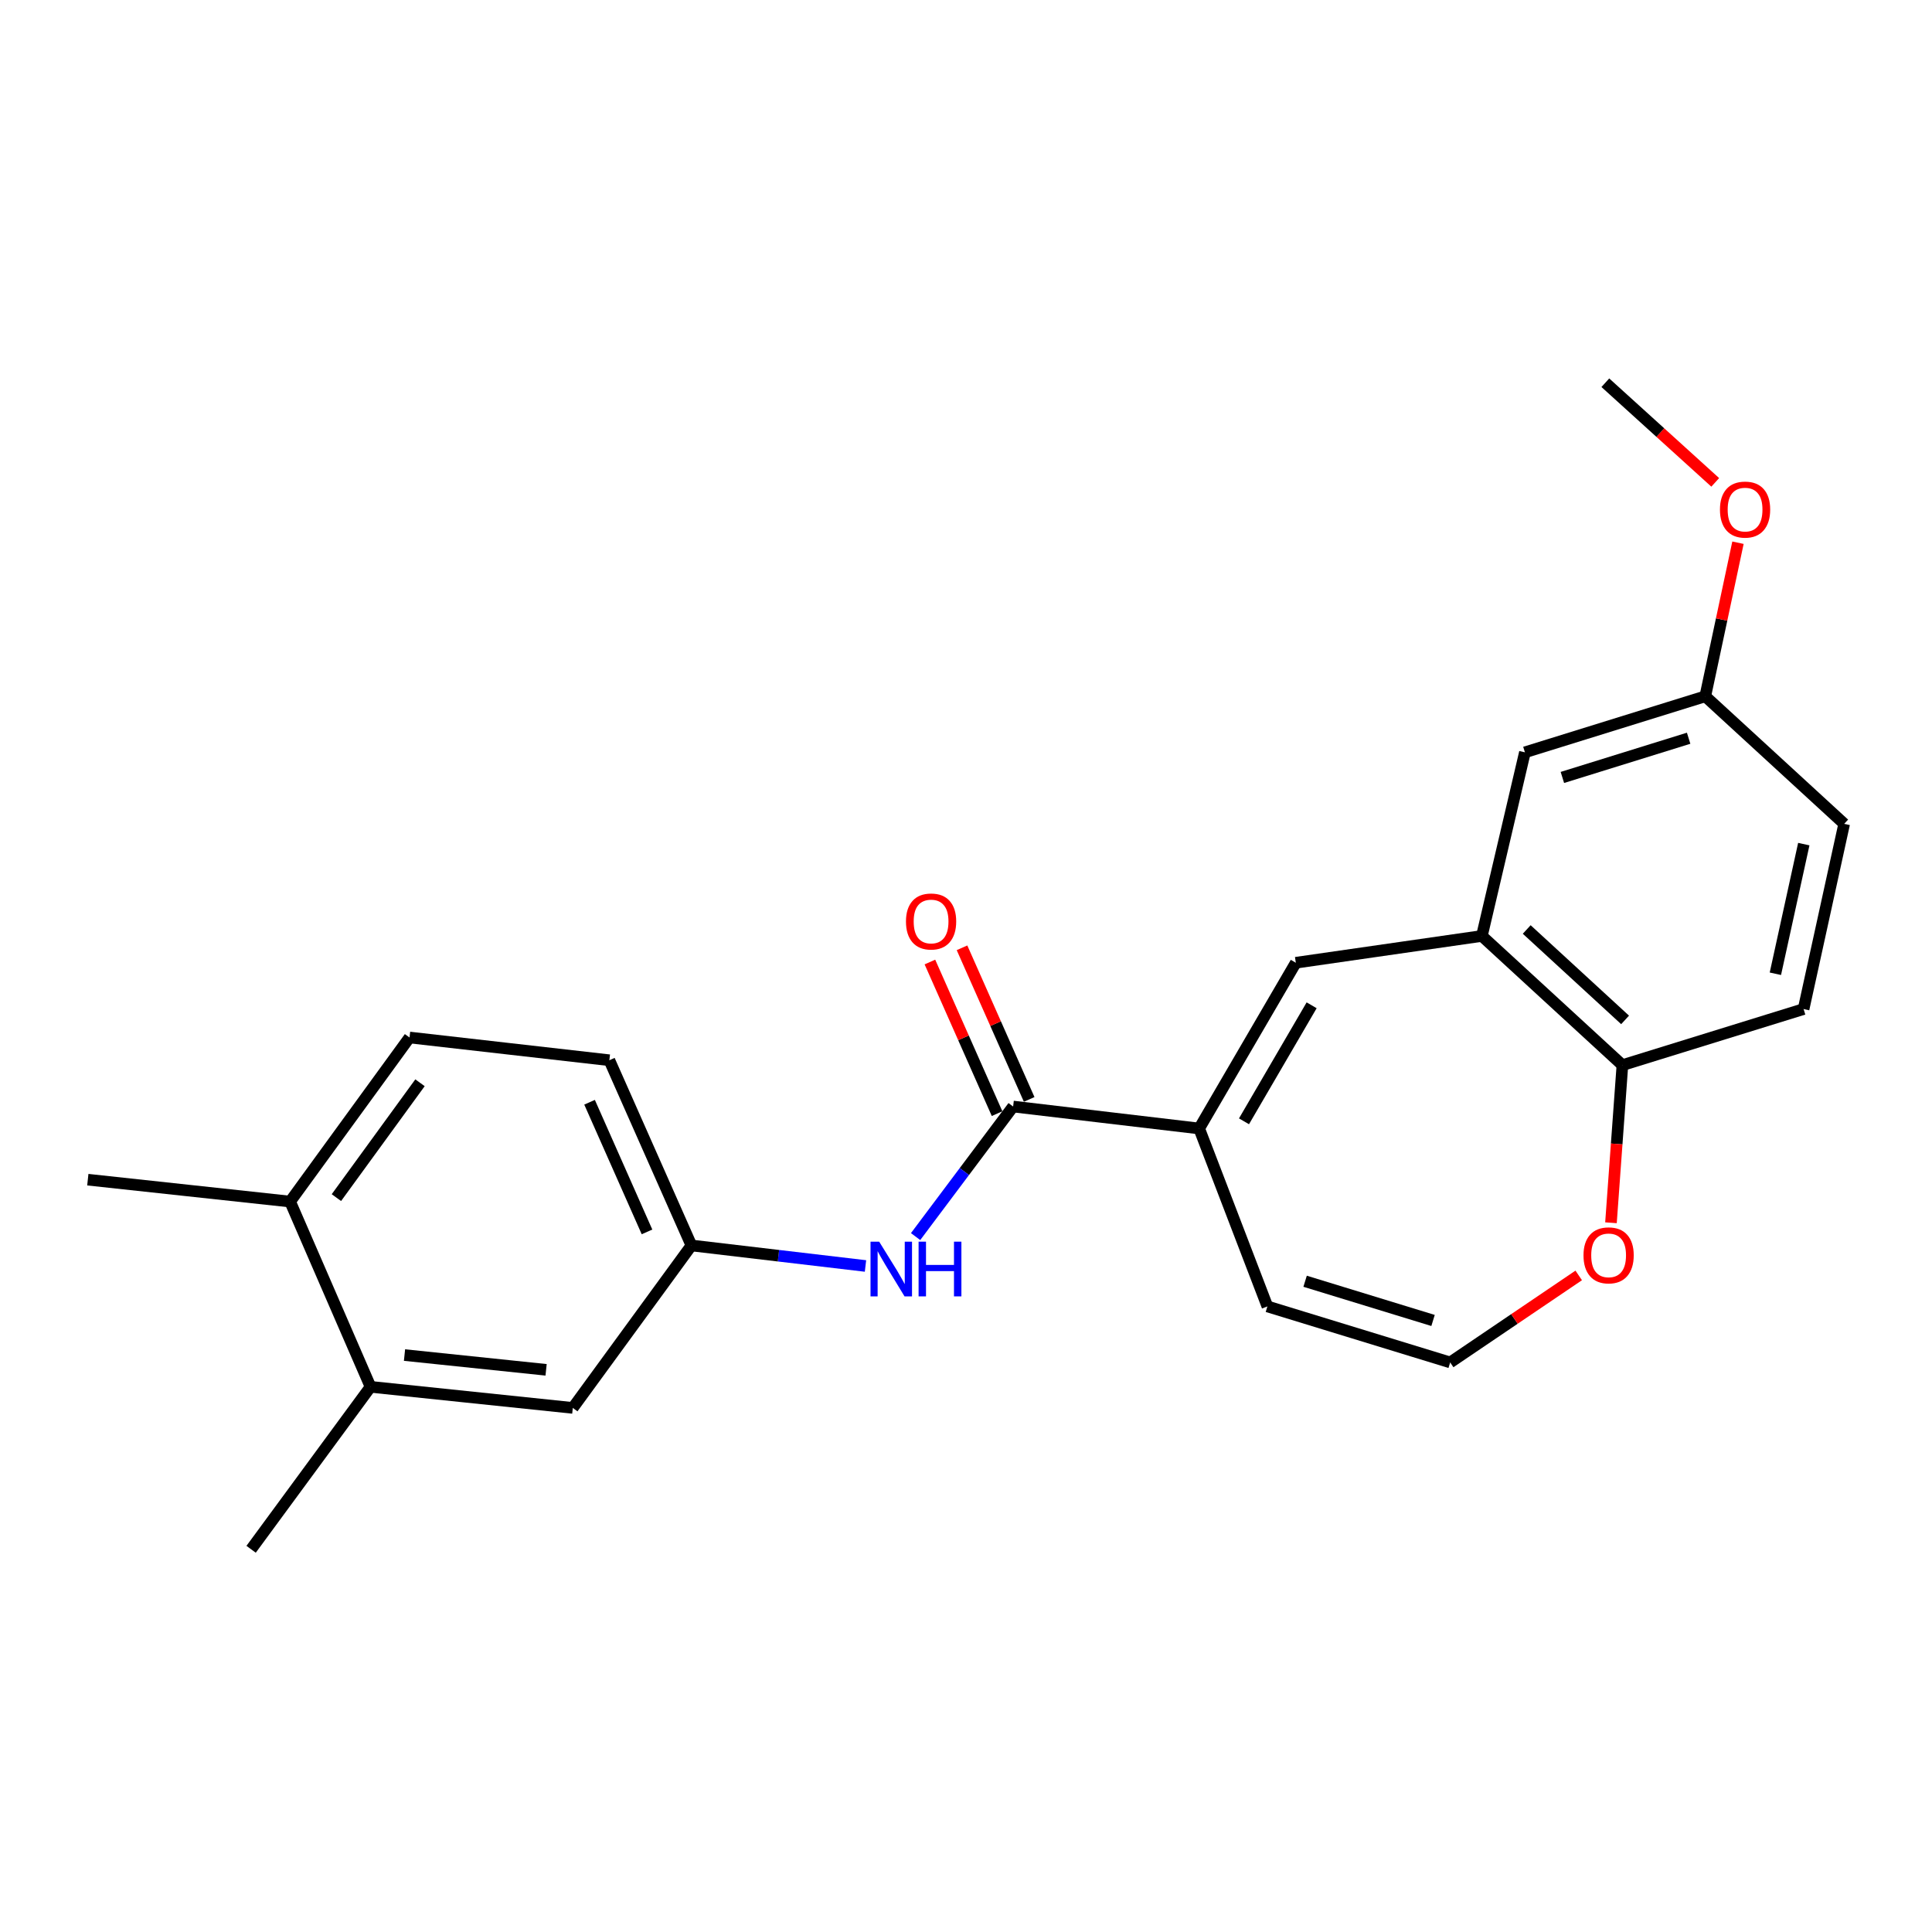 <?xml version='1.0' encoding='iso-8859-1'?>
<svg version='1.1' baseProfile='full'
              xmlns='http://www.w3.org/2000/svg'
                      xmlns:rdkit='http://www.rdkit.org/xml'
                      xmlns:xlink='http://www.w3.org/1999/xlink'
                  xml:space='preserve'
width='1000px' height='1000px' viewBox='0 0 1000 1000'>
<!-- END OF HEADER -->
<rect style='opacity:1.0;fill:#FFFFFF;stroke:none' width='1000' height='1000' x='0' y='0'> </rect>
<path class='bond-0' d='M 620.686,584.106 L 524.394,572.737' style='fill:none;fill-rule:evenodd;stroke:#000000;stroke-width:6px;stroke-linecap:butt;stroke-linejoin:miter;stroke-opacity:1' />
<path class='bond-1' d='M 620.686,584.106 L 670.706,498.314' style='fill:none;fill-rule:evenodd;stroke:#000000;stroke-width:6px;stroke-linecap:butt;stroke-linejoin:miter;stroke-opacity:1' />
<path class='bond-1' d='M 643.89,580.391 L 678.903,520.337' style='fill:none;fill-rule:evenodd;stroke:#000000;stroke-width:6px;stroke-linecap:butt;stroke-linejoin:miter;stroke-opacity:1' />
<path class='bond-8' d='M 620.686,584.106 L 656.005,676.198' style='fill:none;fill-rule:evenodd;stroke:#000000;stroke-width:6px;stroke-linecap:butt;stroke-linejoin:miter;stroke-opacity:1' />
<path class='bond-3' d='M 524.394,572.737 L 499.152,606.396' style='fill:none;fill-rule:evenodd;stroke:#000000;stroke-width:6px;stroke-linecap:butt;stroke-linejoin:miter;stroke-opacity:1' />
<path class='bond-3' d='M 499.152,606.396 L 473.91,640.055' style='fill:none;fill-rule:evenodd;stroke:#0000FF;stroke-width:6px;stroke-linecap:butt;stroke-linejoin:miter;stroke-opacity:1' />
<path class='bond-11' d='M 532.702,569.056 L 515.319,529.818' style='fill:none;fill-rule:evenodd;stroke:#000000;stroke-width:6px;stroke-linecap:butt;stroke-linejoin:miter;stroke-opacity:1' />
<path class='bond-11' d='M 515.319,529.818 L 497.935,490.579' style='fill:none;fill-rule:evenodd;stroke:#FF0000;stroke-width:6px;stroke-linecap:butt;stroke-linejoin:miter;stroke-opacity:1' />
<path class='bond-11' d='M 516.085,576.418 L 498.702,537.179' style='fill:none;fill-rule:evenodd;stroke:#000000;stroke-width:6px;stroke-linecap:butt;stroke-linejoin:miter;stroke-opacity:1' />
<path class='bond-11' d='M 498.702,537.179 L 481.319,497.94' style='fill:none;fill-rule:evenodd;stroke:#FF0000;stroke-width:6px;stroke-linecap:butt;stroke-linejoin:miter;stroke-opacity:1' />
<path class='bond-2' d='M 670.706,498.314 L 767.019,484.451' style='fill:none;fill-rule:evenodd;stroke:#000000;stroke-width:6px;stroke-linecap:butt;stroke-linejoin:miter;stroke-opacity:1' />
<path class='bond-4' d='M 767.019,484.451 L 839.756,551.312' style='fill:none;fill-rule:evenodd;stroke:#000000;stroke-width:6px;stroke-linecap:butt;stroke-linejoin:miter;stroke-opacity:1' />
<path class='bond-4' d='M 790.228,481.1 L 841.144,527.902' style='fill:none;fill-rule:evenodd;stroke:#000000;stroke-width:6px;stroke-linecap:butt;stroke-linejoin:miter;stroke-opacity:1' />
<path class='bond-10' d='M 767.019,484.451 L 789.292,389.4' style='fill:none;fill-rule:evenodd;stroke:#000000;stroke-width:6px;stroke-linecap:butt;stroke-linejoin:miter;stroke-opacity:1' />
<path class='bond-9' d='M 447.975,655.269 L 402.927,649.958' style='fill:none;fill-rule:evenodd;stroke:#0000FF;stroke-width:6px;stroke-linecap:butt;stroke-linejoin:miter;stroke-opacity:1' />
<path class='bond-9' d='M 402.927,649.958 L 357.878,644.646' style='fill:none;fill-rule:evenodd;stroke:#000000;stroke-width:6px;stroke-linecap:butt;stroke-linejoin:miter;stroke-opacity:1' />
<path class='bond-14' d='M 839.756,551.312 L 933.534,522.284' style='fill:none;fill-rule:evenodd;stroke:#000000;stroke-width:6px;stroke-linecap:butt;stroke-linejoin:miter;stroke-opacity:1' />
<path class='bond-23' d='M 839.756,551.312 L 836.795,592.105' style='fill:none;fill-rule:evenodd;stroke:#000000;stroke-width:6px;stroke-linecap:butt;stroke-linejoin:miter;stroke-opacity:1' />
<path class='bond-23' d='M 836.795,592.105 L 833.835,632.898' style='fill:none;fill-rule:evenodd;stroke:#FF0000;stroke-width:6px;stroke-linecap:butt;stroke-linejoin:miter;stroke-opacity:1' />
<path class='bond-5' d='M 191.787,717.817 L 296.48,728.732' style='fill:none;fill-rule:evenodd;stroke:#000000;stroke-width:6px;stroke-linecap:butt;stroke-linejoin:miter;stroke-opacity:1' />
<path class='bond-5' d='M 209.375,701.378 L 282.66,709.018' style='fill:none;fill-rule:evenodd;stroke:#000000;stroke-width:6px;stroke-linecap:butt;stroke-linejoin:miter;stroke-opacity:1' />
<path class='bond-20' d='M 191.787,717.817 L 129.974,801.903' style='fill:none;fill-rule:evenodd;stroke:#000000;stroke-width:6px;stroke-linecap:butt;stroke-linejoin:miter;stroke-opacity:1' />
<path class='bond-25' d='M 191.787,717.817 L 150.158,621.928' style='fill:none;fill-rule:evenodd;stroke:#000000;stroke-width:6px;stroke-linecap:butt;stroke-linejoin:miter;stroke-opacity:1' />
<path class='bond-6' d='M 750.611,705.196 L 656.005,676.198' style='fill:none;fill-rule:evenodd;stroke:#000000;stroke-width:6px;stroke-linecap:butt;stroke-linejoin:miter;stroke-opacity:1' />
<path class='bond-6' d='M 741.746,683.47 L 675.522,663.172' style='fill:none;fill-rule:evenodd;stroke:#000000;stroke-width:6px;stroke-linecap:butt;stroke-linejoin:miter;stroke-opacity:1' />
<path class='bond-7' d='M 750.611,705.196 L 783.876,682.678' style='fill:none;fill-rule:evenodd;stroke:#000000;stroke-width:6px;stroke-linecap:butt;stroke-linejoin:miter;stroke-opacity:1' />
<path class='bond-7' d='M 783.876,682.678 L 817.141,660.16' style='fill:none;fill-rule:evenodd;stroke:#FF0000;stroke-width:6px;stroke-linecap:butt;stroke-linejoin:miter;stroke-opacity:1' />
<path class='bond-12' d='M 357.878,644.646 L 296.48,728.732' style='fill:none;fill-rule:evenodd;stroke:#000000;stroke-width:6px;stroke-linecap:butt;stroke-linejoin:miter;stroke-opacity:1' />
<path class='bond-17' d='M 357.878,644.646 L 315.401,548.777' style='fill:none;fill-rule:evenodd;stroke:#000000;stroke-width:6px;stroke-linecap:butt;stroke-linejoin:miter;stroke-opacity:1' />
<path class='bond-17' d='M 334.89,637.628 L 305.157,570.52' style='fill:none;fill-rule:evenodd;stroke:#000000;stroke-width:6px;stroke-linecap:butt;stroke-linejoin:miter;stroke-opacity:1' />
<path class='bond-16' d='M 789.292,389.4 L 882.647,360.402' style='fill:none;fill-rule:evenodd;stroke:#000000;stroke-width:6px;stroke-linecap:butt;stroke-linejoin:miter;stroke-opacity:1' />
<path class='bond-16' d='M 808.686,402.407 L 874.035,382.108' style='fill:none;fill-rule:evenodd;stroke:#000000;stroke-width:6px;stroke-linecap:butt;stroke-linejoin:miter;stroke-opacity:1' />
<path class='bond-13' d='M 150.158,621.928 L 211.97,537.005' style='fill:none;fill-rule:evenodd;stroke:#000000;stroke-width:6px;stroke-linecap:butt;stroke-linejoin:miter;stroke-opacity:1' />
<path class='bond-13' d='M 174.124,619.885 L 217.392,560.438' style='fill:none;fill-rule:evenodd;stroke:#000000;stroke-width:6px;stroke-linecap:butt;stroke-linejoin:miter;stroke-opacity:1' />
<path class='bond-21' d='M 150.158,621.928 L 45.455,610.6' style='fill:none;fill-rule:evenodd;stroke:#000000;stroke-width:6px;stroke-linecap:butt;stroke-linejoin:miter;stroke-opacity:1' />
<path class='bond-24' d='M 933.534,522.284 L 954.545,426.425' style='fill:none;fill-rule:evenodd;stroke:#000000;stroke-width:6px;stroke-linecap:butt;stroke-linejoin:miter;stroke-opacity:1' />
<path class='bond-24' d='M 918.933,504.014 L 933.641,436.913' style='fill:none;fill-rule:evenodd;stroke:#000000;stroke-width:6px;stroke-linecap:butt;stroke-linejoin:miter;stroke-opacity:1' />
<path class='bond-15' d='M 211.97,537.005 L 315.401,548.777' style='fill:none;fill-rule:evenodd;stroke:#000000;stroke-width:6px;stroke-linecap:butt;stroke-linejoin:miter;stroke-opacity:1' />
<path class='bond-18' d='M 882.647,360.402 L 954.545,426.425' style='fill:none;fill-rule:evenodd;stroke:#000000;stroke-width:6px;stroke-linecap:butt;stroke-linejoin:miter;stroke-opacity:1' />
<path class='bond-19' d='M 882.647,360.402 L 891.11,320.655' style='fill:none;fill-rule:evenodd;stroke:#000000;stroke-width:6px;stroke-linecap:butt;stroke-linejoin:miter;stroke-opacity:1' />
<path class='bond-19' d='M 891.11,320.655 L 899.574,280.908' style='fill:none;fill-rule:evenodd;stroke:#FF0000;stroke-width:6px;stroke-linecap:butt;stroke-linejoin:miter;stroke-opacity:1' />
<path class='bond-22' d='M 887.803,249.675 L 859.362,223.886' style='fill:none;fill-rule:evenodd;stroke:#FF0000;stroke-width:6px;stroke-linecap:butt;stroke-linejoin:miter;stroke-opacity:1' />
<path class='bond-22' d='M 859.362,223.886 L 830.921,198.097' style='fill:none;fill-rule:evenodd;stroke:#000000;stroke-width:6px;stroke-linecap:butt;stroke-linejoin:miter;stroke-opacity:1' />
<path  class='atom-4' d='M 455.059 642.683
L 464.339 657.683
Q 465.259 659.163, 466.739 661.843
Q 468.219 664.523, 468.299 664.683
L 468.299 642.683
L 472.059 642.683
L 472.059 671.003
L 468.179 671.003
L 458.219 654.603
Q 457.059 652.683, 455.819 650.483
Q 454.619 648.283, 454.259 647.603
L 454.259 671.003
L 450.579 671.003
L 450.579 642.683
L 455.059 642.683
' fill='#0000FF'/>
<path  class='atom-4' d='M 475.459 642.683
L 479.299 642.683
L 479.299 654.723
L 493.779 654.723
L 493.779 642.683
L 497.619 642.683
L 497.619 671.003
L 493.779 671.003
L 493.779 657.923
L 479.299 657.923
L 479.299 671.003
L 475.459 671.003
L 475.459 642.683
' fill='#0000FF'/>
<path  class='atom-8' d='M 819.617 649.764
Q 819.617 642.964, 822.977 639.164
Q 826.337 635.364, 832.617 635.364
Q 838.897 635.364, 842.257 639.164
Q 845.617 642.964, 845.617 649.764
Q 845.617 656.644, 842.217 660.564
Q 838.817 664.444, 832.617 664.444
Q 826.377 664.444, 822.977 660.564
Q 819.617 656.684, 819.617 649.764
M 832.617 661.244
Q 836.937 661.244, 839.257 658.364
Q 841.617 655.444, 841.617 649.764
Q 841.617 644.204, 839.257 641.404
Q 836.937 638.564, 832.617 638.564
Q 828.297 638.564, 825.937 641.364
Q 823.617 644.164, 823.617 649.764
Q 823.617 655.484, 825.937 658.364
Q 828.297 661.244, 832.617 661.244
' fill='#FF0000'/>
<path  class='atom-12' d='M 468.927 476.958
Q 468.927 470.158, 472.287 466.358
Q 475.647 462.558, 481.927 462.558
Q 488.207 462.558, 491.567 466.358
Q 494.927 470.158, 494.927 476.958
Q 494.927 483.838, 491.527 487.758
Q 488.127 491.638, 481.927 491.638
Q 475.687 491.638, 472.287 487.758
Q 468.927 483.878, 468.927 476.958
M 481.927 488.438
Q 486.247 488.438, 488.567 485.558
Q 490.927 482.638, 490.927 476.958
Q 490.927 471.398, 488.567 468.598
Q 486.247 465.758, 481.927 465.758
Q 477.607 465.758, 475.247 468.558
Q 472.927 471.358, 472.927 476.958
Q 472.927 482.678, 475.247 485.558
Q 477.607 488.438, 481.927 488.438
' fill='#FF0000'/>
<path  class='atom-20' d='M 890.244 263.756
Q 890.244 256.956, 893.604 253.156
Q 896.964 249.356, 903.244 249.356
Q 909.524 249.356, 912.884 253.156
Q 916.244 256.956, 916.244 263.756
Q 916.244 270.636, 912.844 274.556
Q 909.444 278.436, 903.244 278.436
Q 897.004 278.436, 893.604 274.556
Q 890.244 270.676, 890.244 263.756
M 903.244 275.236
Q 907.564 275.236, 909.884 272.356
Q 912.244 269.436, 912.244 263.756
Q 912.244 258.196, 909.884 255.396
Q 907.564 252.556, 903.244 252.556
Q 898.924 252.556, 896.564 255.356
Q 894.244 258.156, 894.244 263.756
Q 894.244 269.476, 896.564 272.356
Q 898.924 275.236, 903.244 275.236
' fill='#FF0000'/>
</svg>
